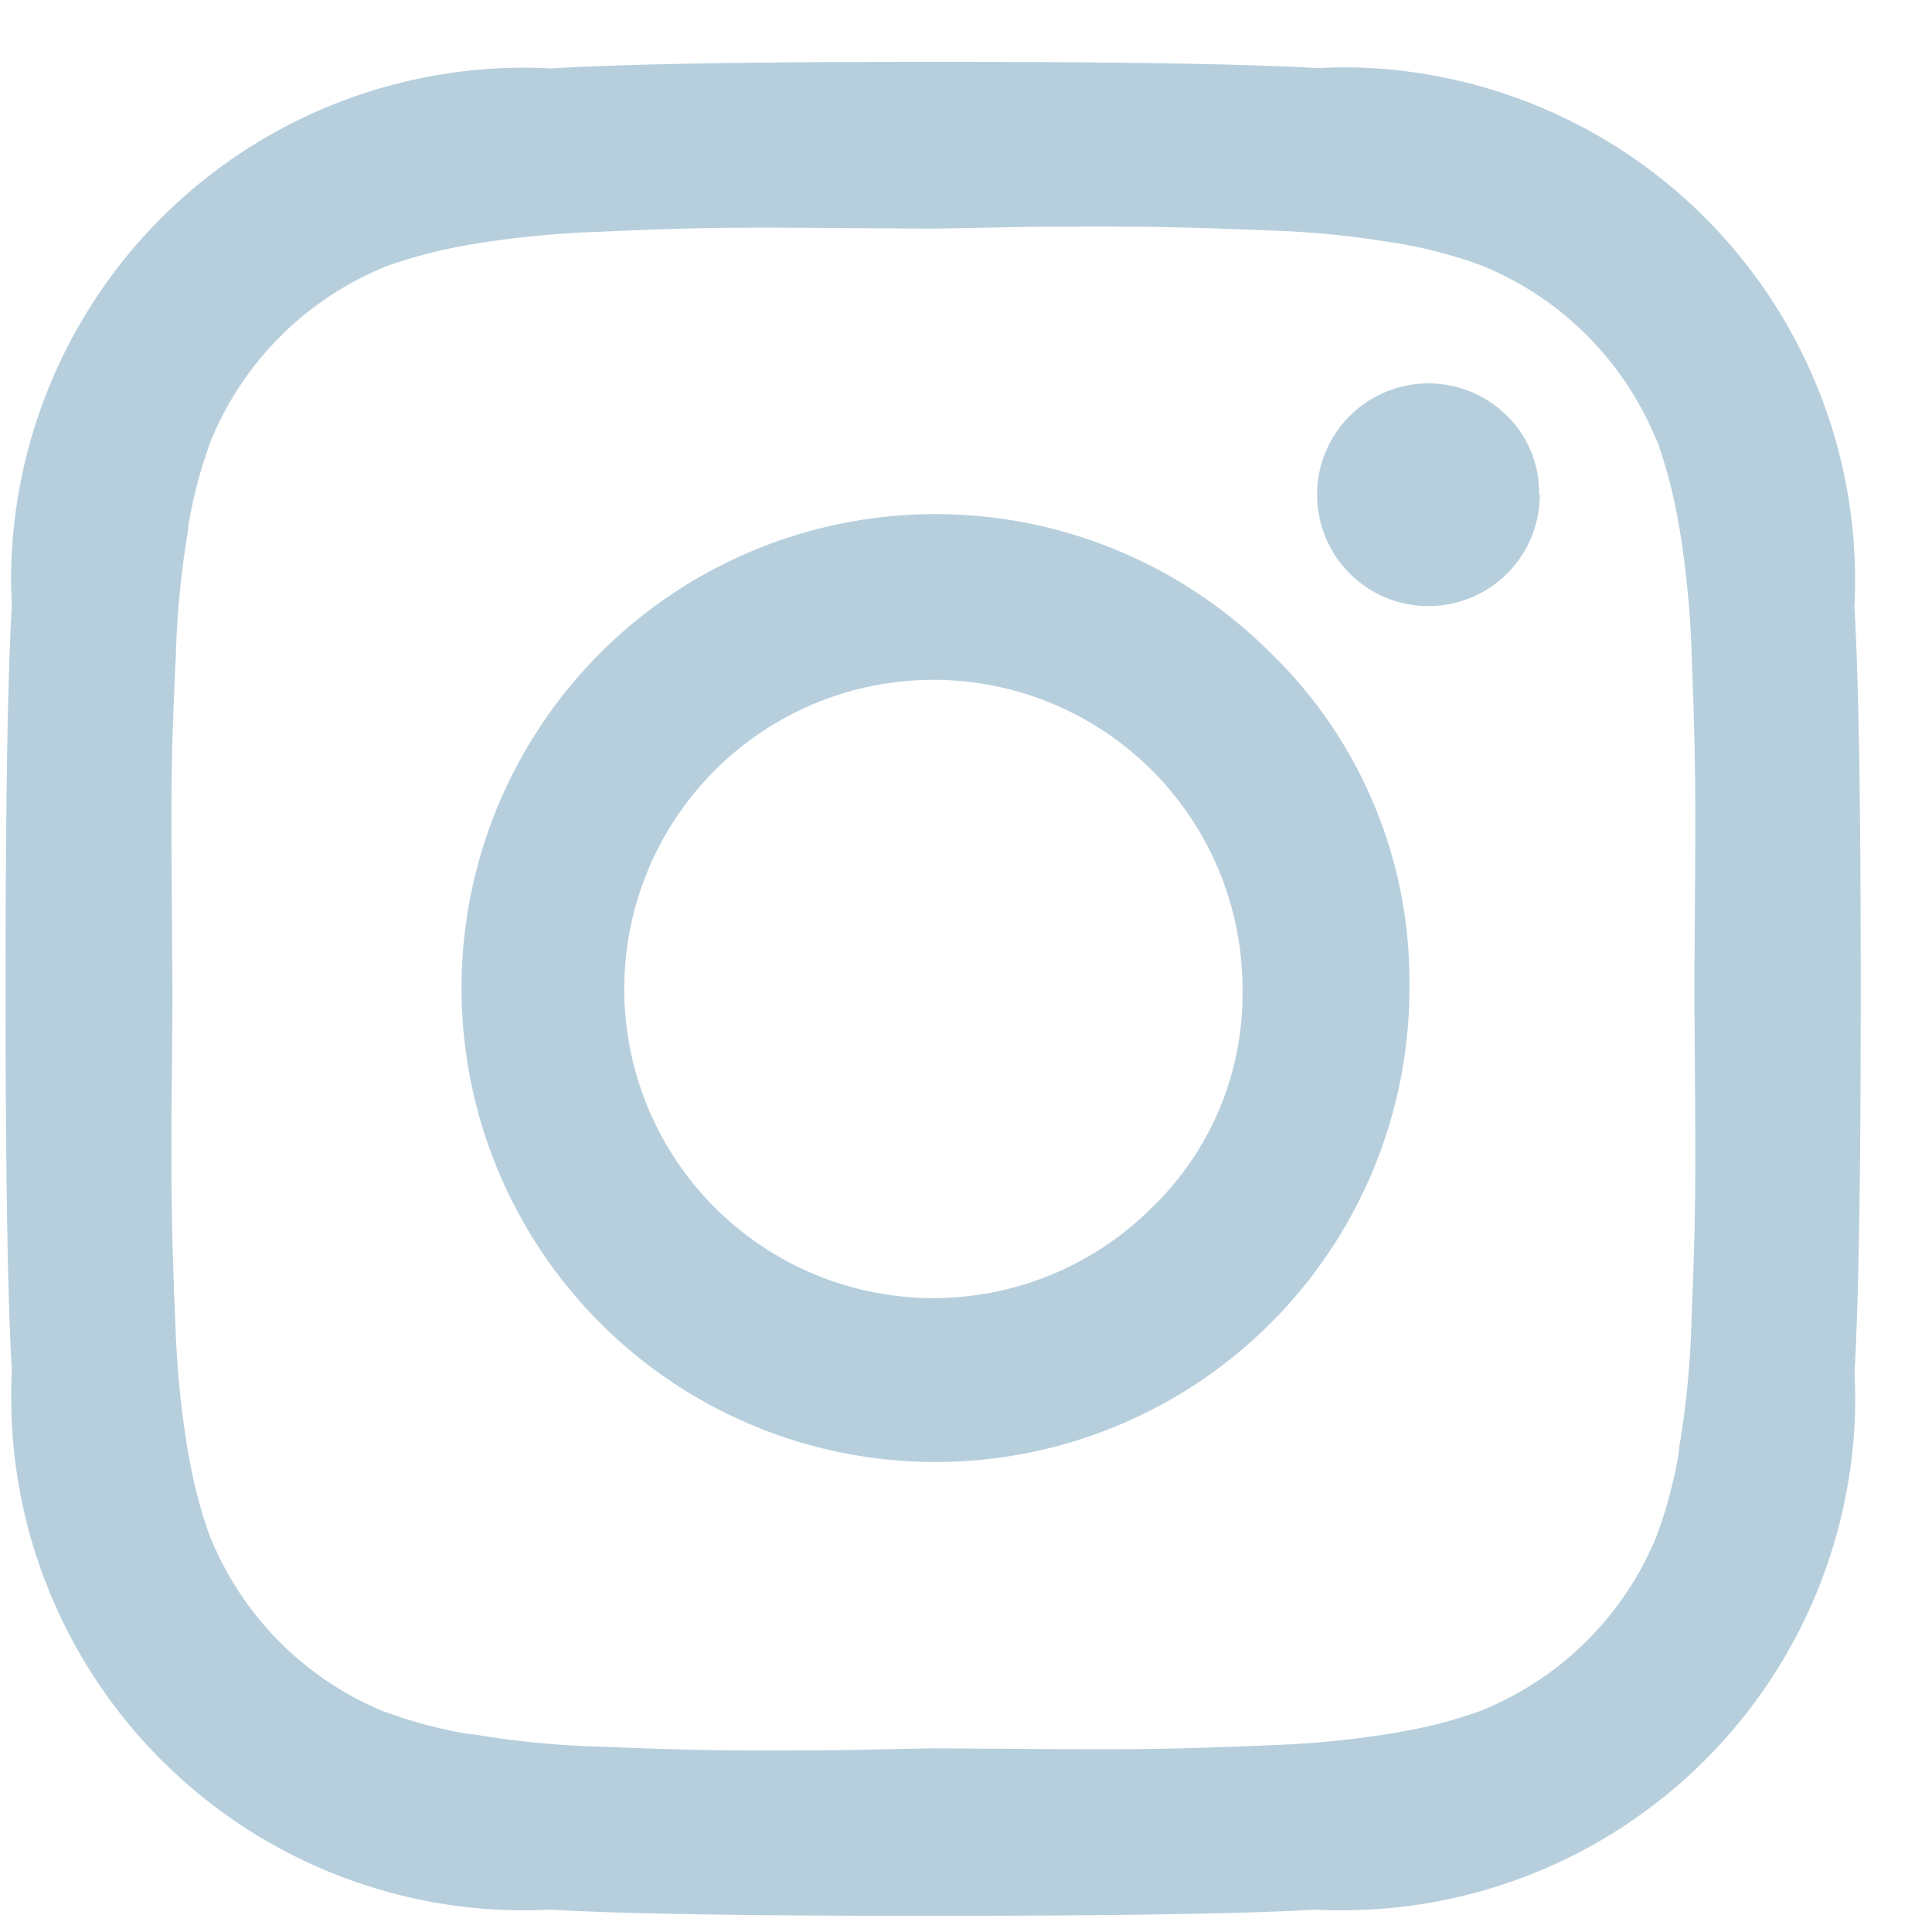 <svg xmlns="http://www.w3.org/2000/svg" width="25" height="25" viewBox="0 0 25 25">
  <defs>
    <style>
      .cls-1 {
        fill: #b7cfdd;
        fill-rule: evenodd;
      }
    </style>
  </defs>
  <path id="Vector" class="cls-1" d="M24.078,12.8q0,3.575-.08,4.948c0,0.1.009,0.219,0.009,0.337a6.637,6.637,0,0,1-6.641,6.634c-0.119,0-.237,0-0.354-0.008h0.016q-1.375.079-4.953,0.08t-4.953-.08c-0.1.005-.219,0.009-0.337,0.009a6.637,6.637,0,0,1-6.64-6.634c0-.119,0-0.237.009-0.354v0.015Q0.072,16.371.072,12.8t0.08-4.949c0-.1-0.009-0.219-0.009-0.337A6.638,6.638,0,0,1,6.784.876q0.178,0,.354.01l-0.016,0Q8.5,0.8,12.075.8t4.953,0.08c0.1,0,.219-0.009.337-0.009a6.638,6.638,0,0,1,6.64,6.635q0,0.178-.009.353V7.847Q24.078,9.219,24.078,12.8ZM12.084,2.959l-1.2-.008Q9.8,2.942,9.24,2.95T7.732,3a12.764,12.764,0,0,0-1.683.17l0.073-.01a6.242,6.242,0,0,0-1.163.3L5,3.446A4.117,4.117,0,0,0,2.73,5.7l-0.01.027a5.982,5.982,0,0,0-.284,1.082l0,0.037a11.752,11.752,0,0,0-.159,1.588V8.452Q2.231,9.4,2.223,9.959t0,1.648c0.005,0.724.008,1.122,0.008,1.194s0,0.47-.008,1.194-0.005,1.273,0,1.648,0.021,0.876.047,1.507a12.563,12.563,0,0,0,.17,1.681l-0.01-.073a6.225,6.225,0,0,0,.3,1.162l-0.014-.042a4.115,4.115,0,0,0,2.254,2.27L5,22.157a5.959,5.959,0,0,0,1.083.284l0.037,0a11.651,11.651,0,0,0,1.588.159l0.021,0q0.946,0.039,1.508.047t1.649,0l1.188-.024,1.2,0.008q1.086,0.008,1.649,0t1.508-.048a12.474,12.474,0,0,0,1.683-.17l-0.073.01a6.207,6.207,0,0,0,1.163-.3l-0.043.014a4.115,4.115,0,0,0,2.272-2.252l0.01-.027a5.955,5.955,0,0,0,.284-1.082l0-.037a11.7,11.7,0,0,0,.159-1.587V17.135q0.039-.945.047-1.507t0-1.647q-0.008-1.086-.008-1.194t0.008-1.194q0.008-1.086,0-1.647T21.889,8.438a12.56,12.56,0,0,0-.17-1.681l0.01,0.073a6.223,6.223,0,0,0-.3-1.161L21.44,5.711a4.115,4.115,0,0,0-2.254-2.27l-0.027-.01a6.008,6.008,0,0,0-1.083-.284l-0.037-.005a12.03,12.03,0,0,0-1.588-.159H16.43q-0.946-.039-1.508-0.047t-1.649,0ZM19.925,6.4h0A1.441,1.441,0,1,1,19.5,5.38a1.379,1.379,0,0,1,.415.988V6.4h0.007Zm-1.687,6.4a6.133,6.133,0,1,1-1.8-4.355,5.913,5.913,0,0,1,1.8,4.252c0,0.036,0,.073,0,0.108v0h0Zm-2.16,0h0a4,4,0,1,0-1.172,2.826,3.837,3.837,0,0,0,1.172-2.766c0-.021,0-0.042,0-0.063v0Z"/>
</svg>
